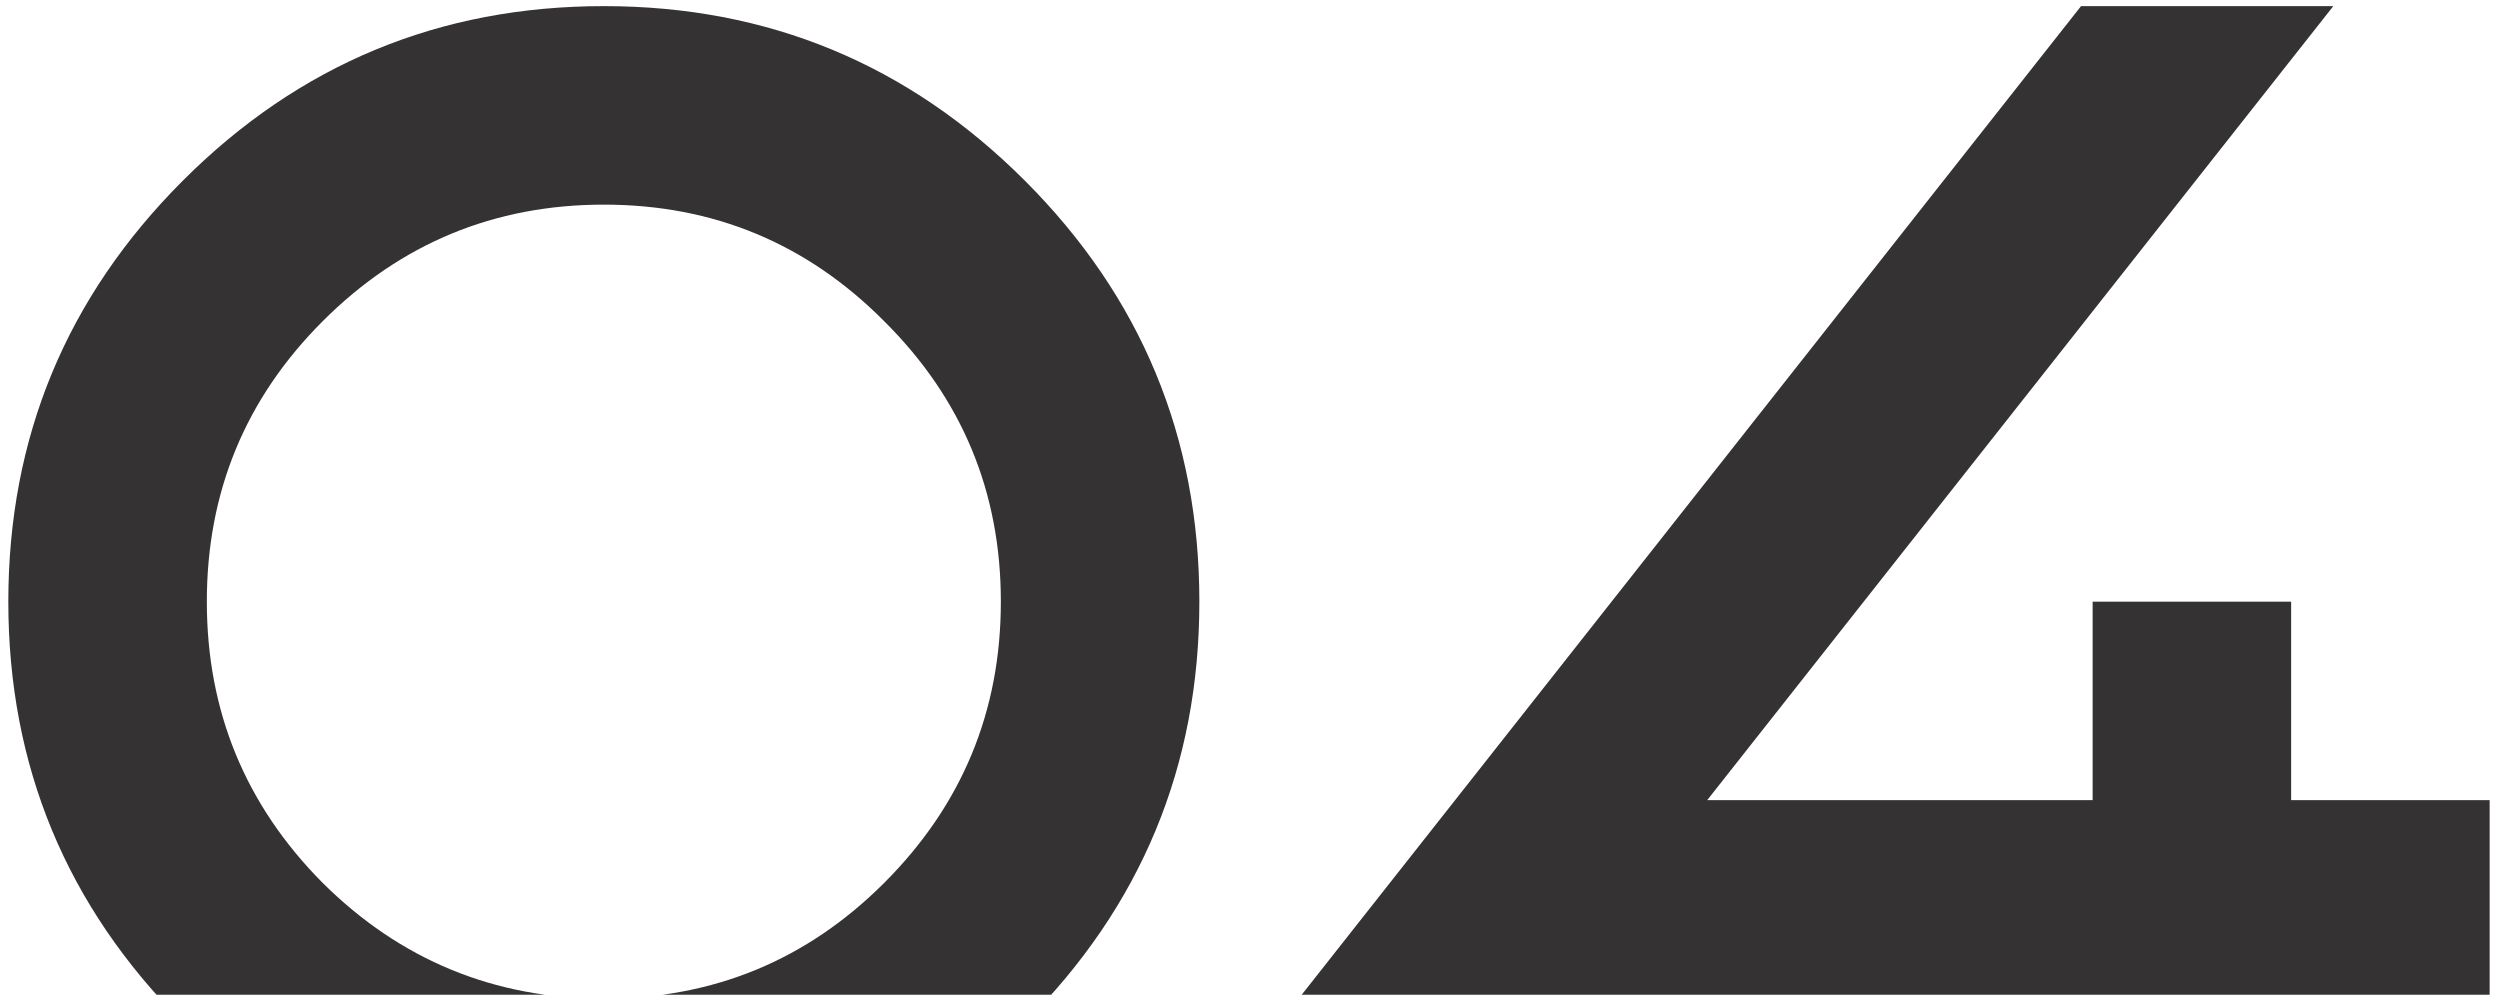 <?xml version="1.0" encoding="UTF-8"?> <svg xmlns="http://www.w3.org/2000/svg" width="191" height="76" viewBox="0 0 191 76" fill="none"><path d="M46.134 76.297C54.517 76.297 61.657 73.348 67.555 67.45C73.495 61.511 76.465 54.349 76.465 45.965C76.465 37.582 73.495 30.442 67.555 24.544C61.657 18.604 54.517 15.634 46.134 15.634C37.75 15.634 30.589 18.604 24.649 24.544C18.751 30.442 15.802 37.582 15.802 45.965C15.802 54.349 18.751 61.511 24.649 67.45C30.589 73.348 37.75 76.297 46.134 76.297ZM46.134 91.463C33.58 91.463 22.858 87.019 13.97 78.13C5.081 69.241 0.636 58.519 0.636 45.965C0.636 33.412 5.081 22.69 13.97 13.801C22.858 4.913 33.58 0.468 46.134 0.468C58.688 0.468 69.409 4.913 78.298 13.801C87.186 22.69 91.631 33.412 91.631 45.965C91.631 58.519 87.186 69.241 78.298 78.13C69.409 87.019 58.688 91.463 46.134 91.463ZM175.043 61.131H190.209V76.297H175.043V91.463H159.877V76.297H99.214L158.992 0.468H178.265L130.43 61.131H159.877V45.965H175.043V61.131Z" fill="#343232"></path></svg> 